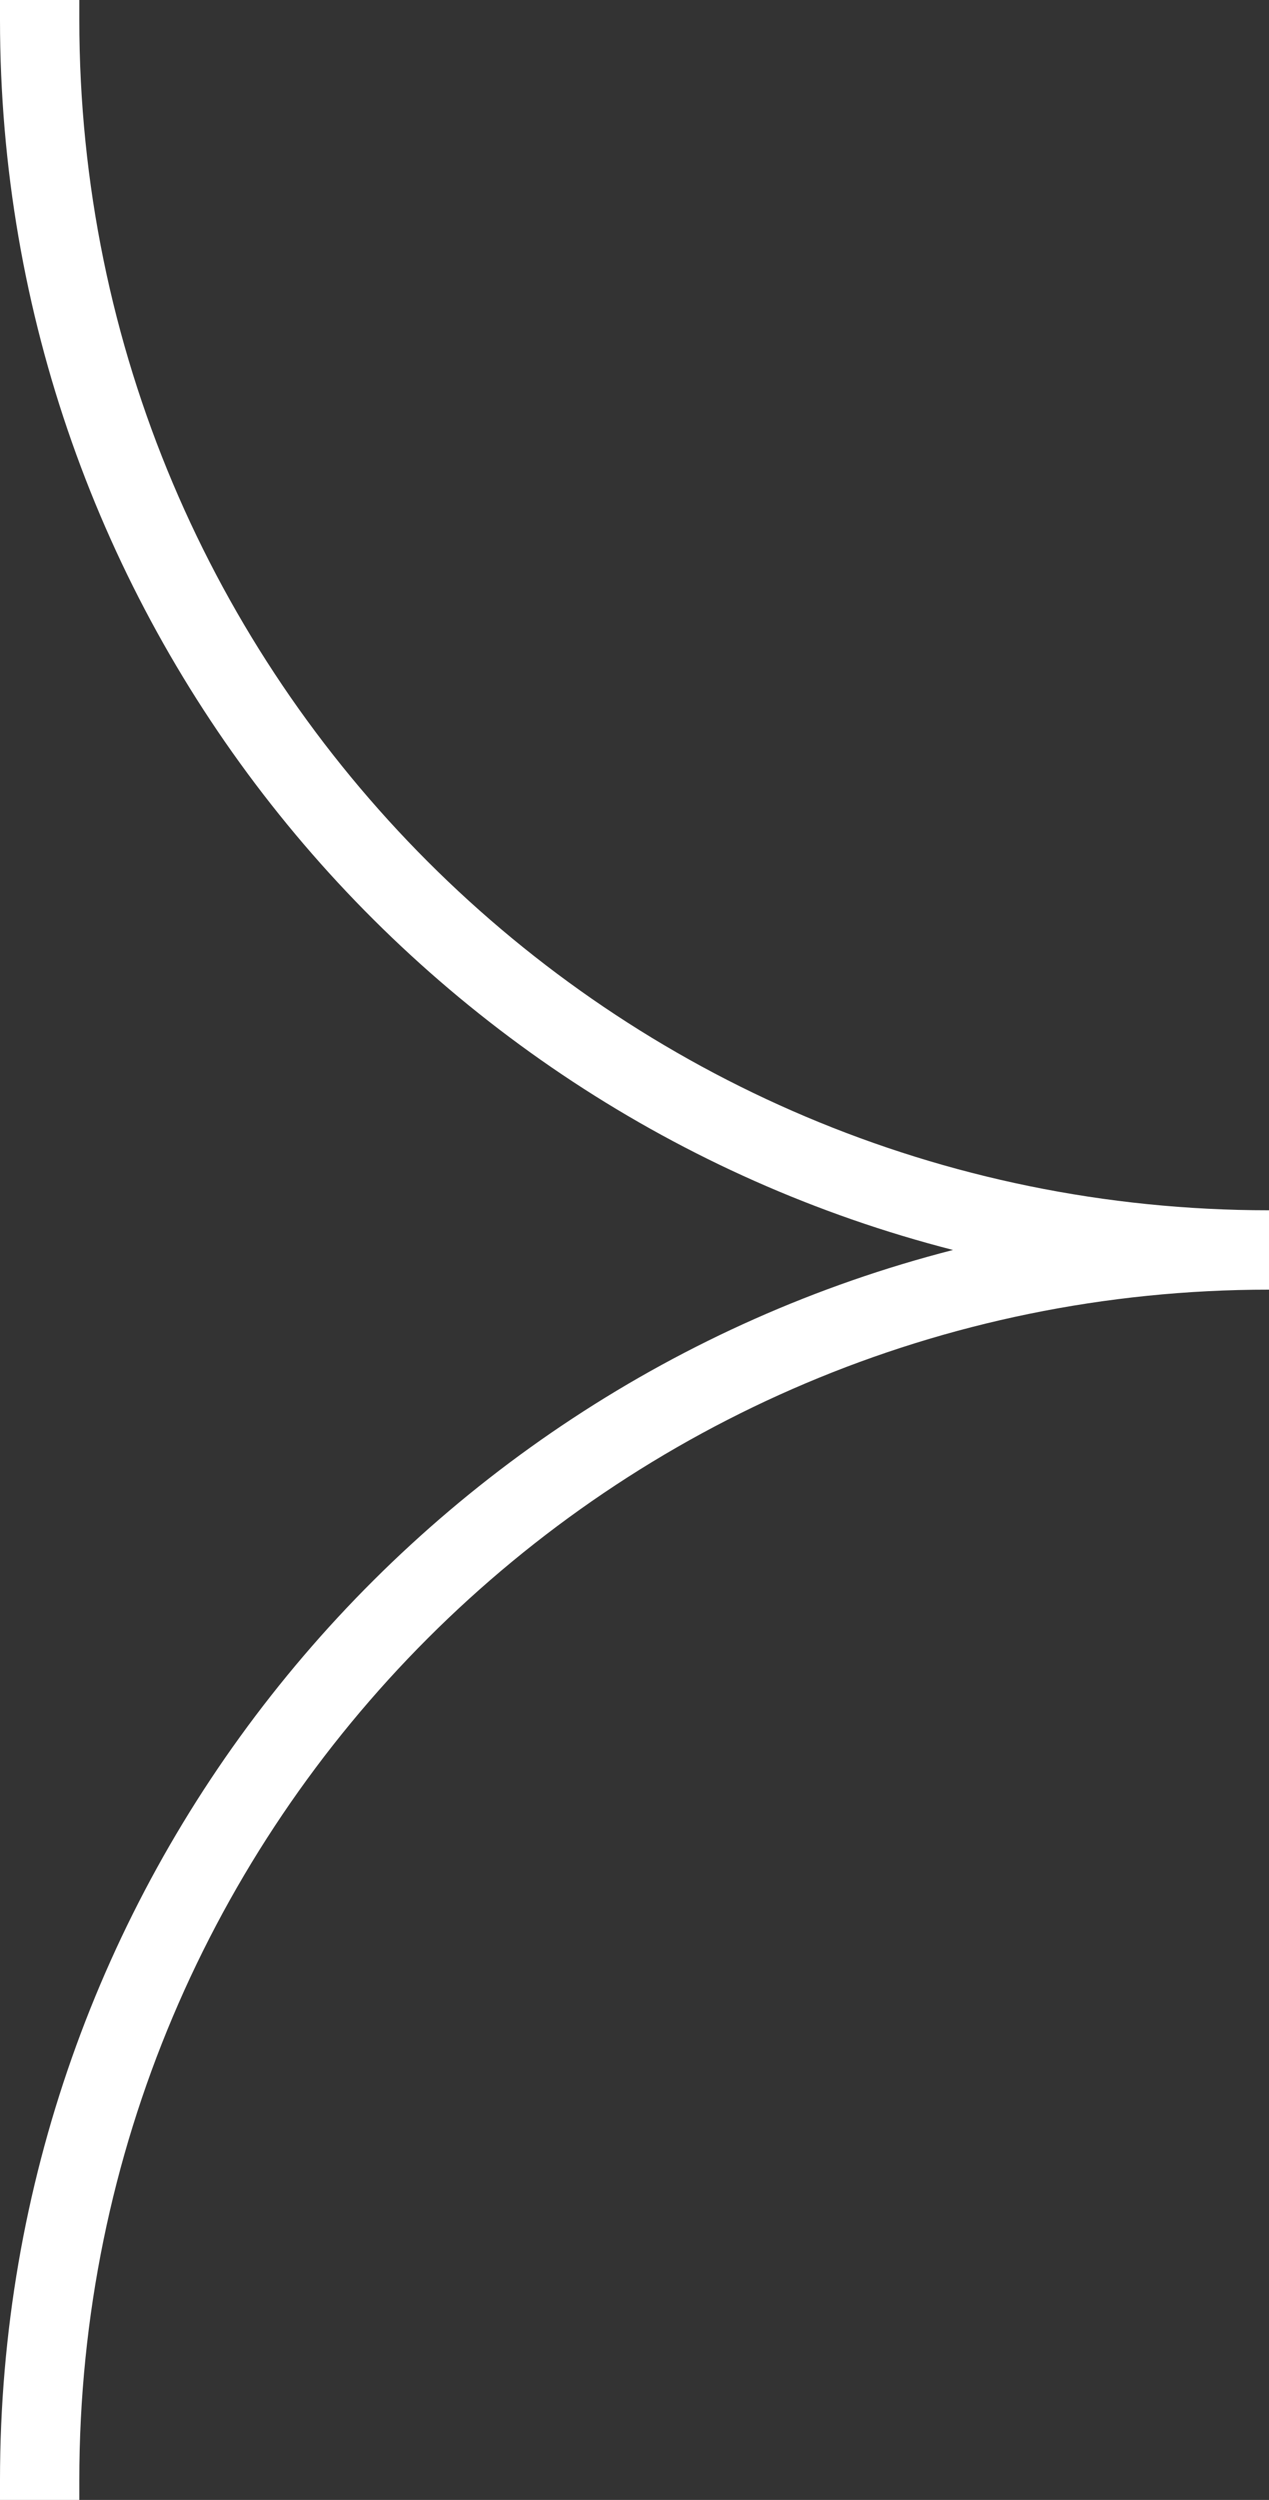 <?xml version="1.0" encoding="UTF-8"?> <svg xmlns="http://www.w3.org/2000/svg" width="32" height="63" viewBox="0 0 32 63" fill="none"><rect x="0" y="0" width="32" height="63" fill="#333333" stroke="none"/> <path fill-rule="evenodd" clip-rule="evenodd" d="M24.032 31.5C10.214 27.959 0 15.422 0 0.5V0H2V0.5C2 17.069 15.431 30.5 32 30.5V32.5C15.431 32.5 2 45.931 2 62.5V63H0V62.5C0 47.578 10.214 35.041 24.032 31.5Z" fill="white"></path> </svg> 